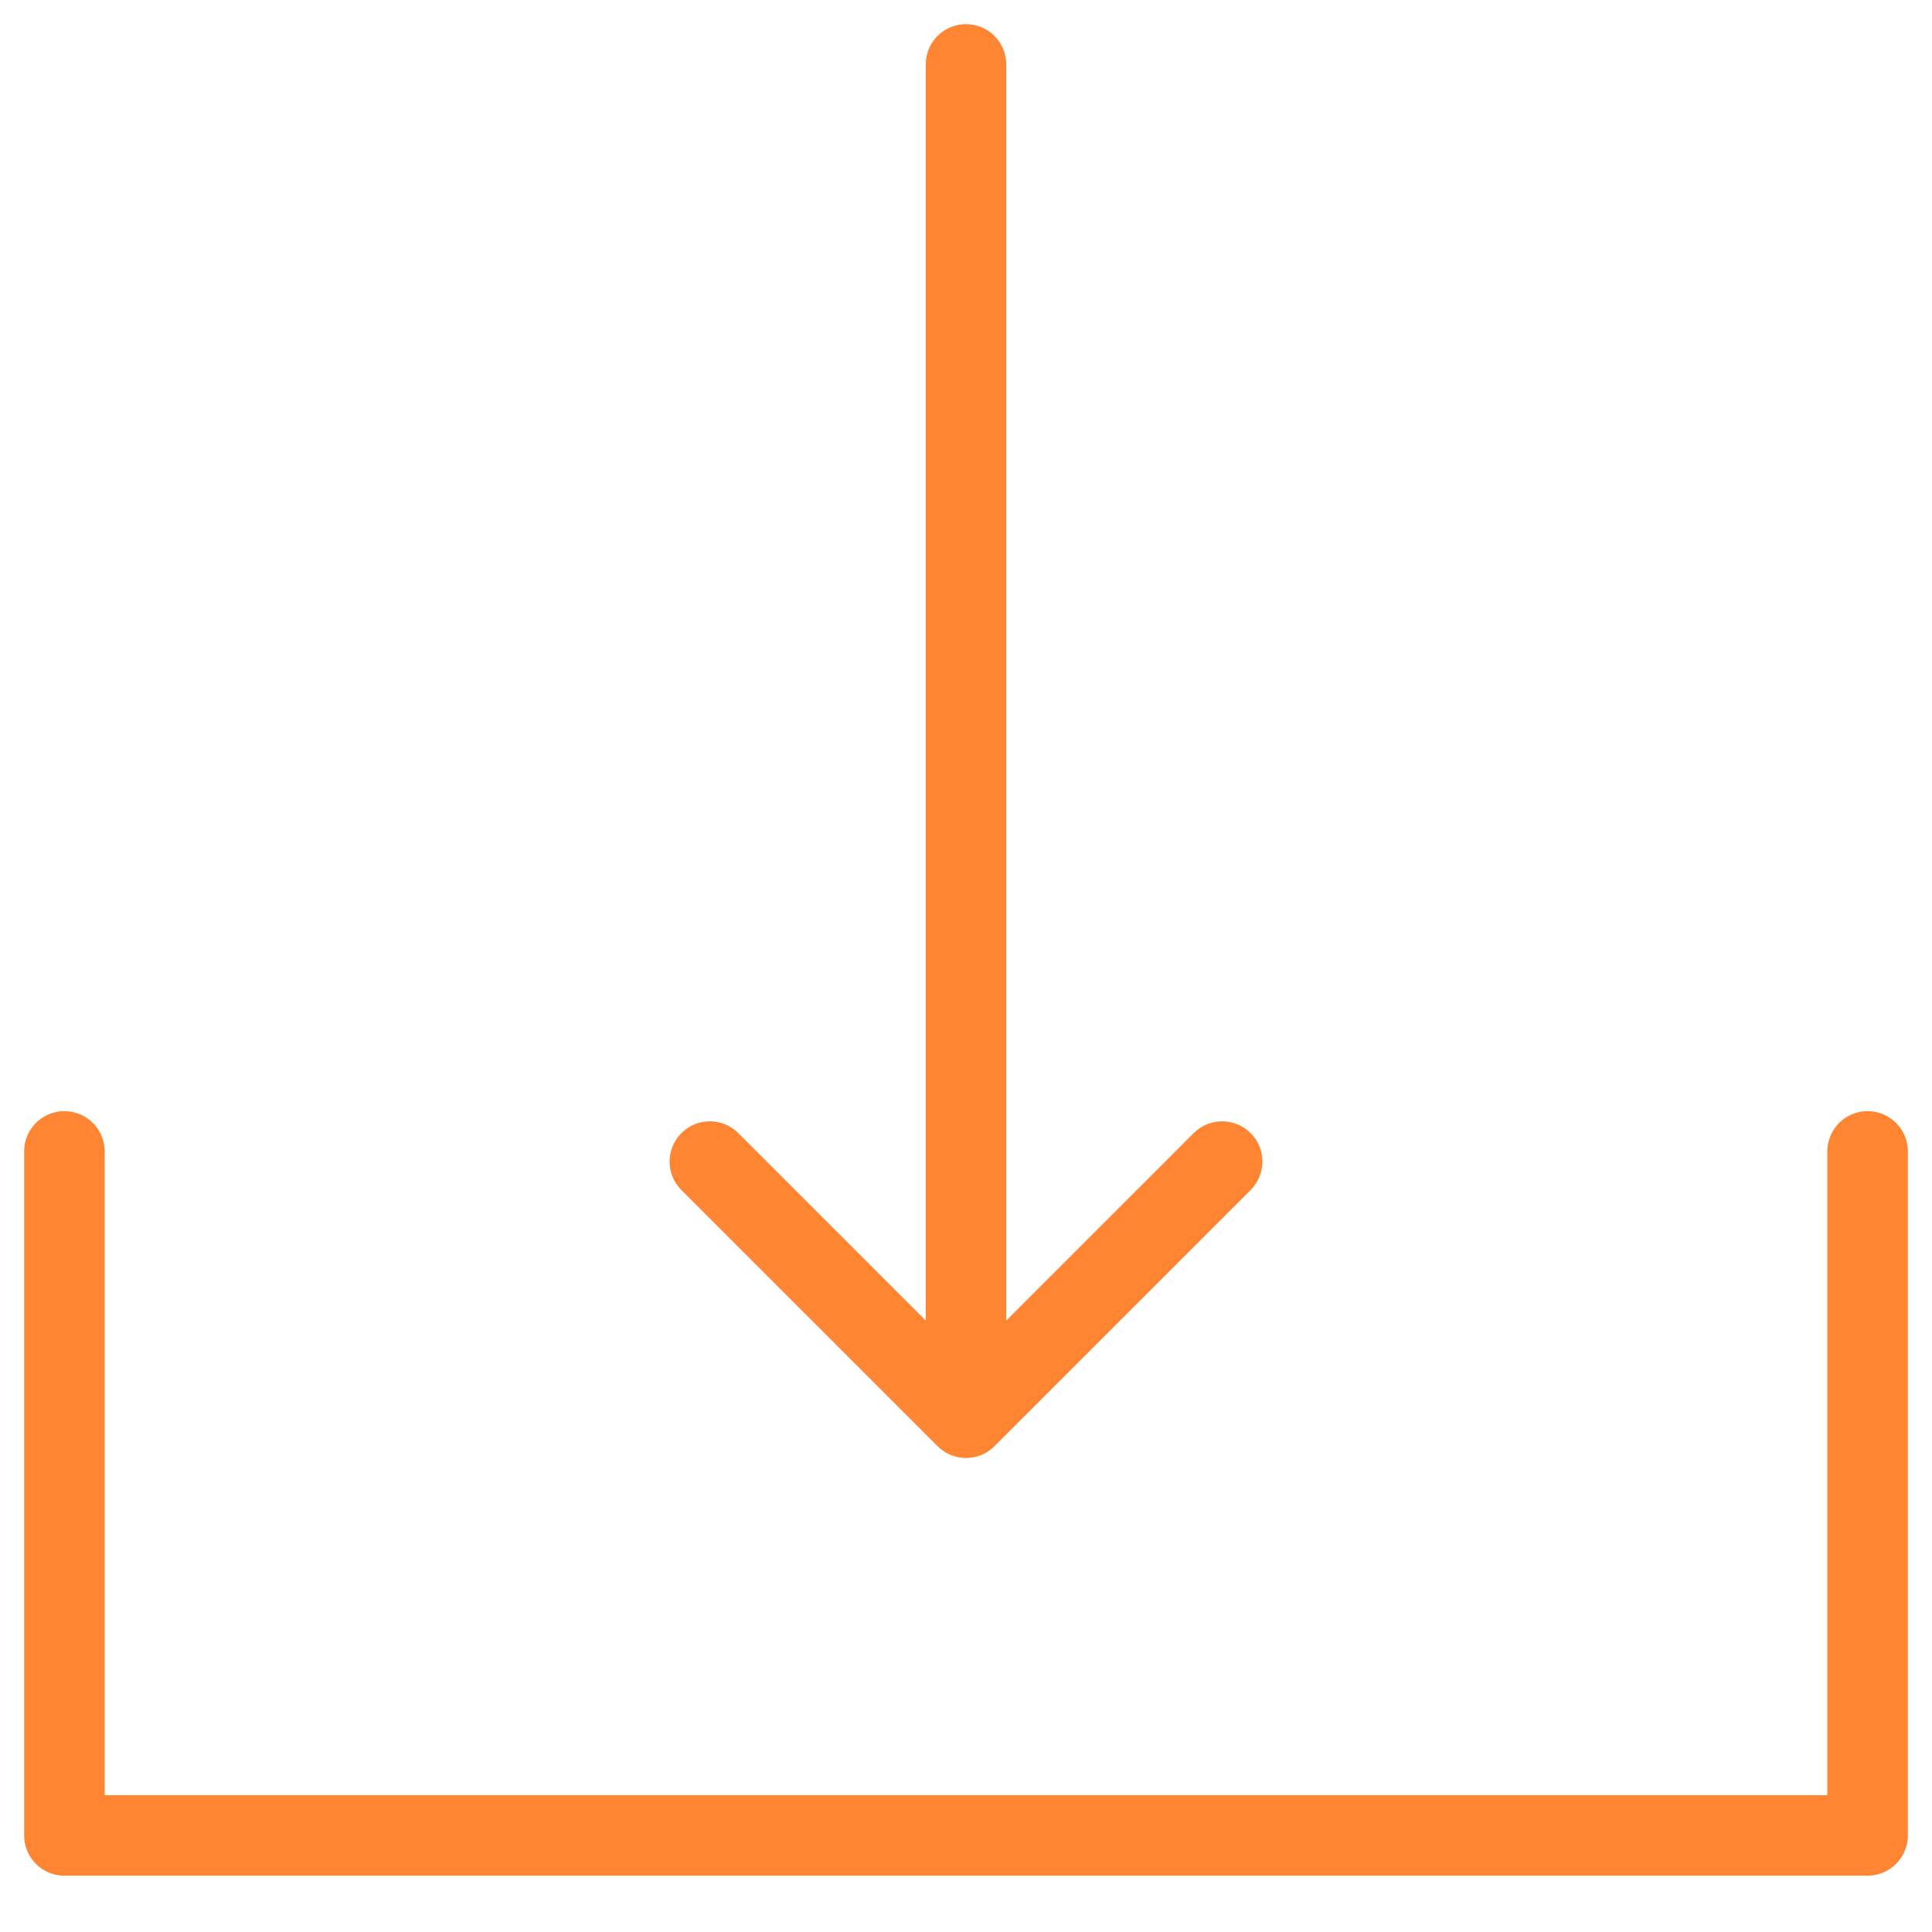 <?xml version="1.0" encoding="UTF-8"?> <svg xmlns="http://www.w3.org/2000/svg" width="60" height="60" viewBox="0 0 60 60" fill="none"><path d="M2 35.758V57H58V35.758" stroke="#FF8533" stroke-width="2.5" stroke-linecap="round" stroke-linejoin="round"></path><path d="M31.25 2C31.25 1.31 30.69 0.75 30 0.75C29.31 0.75 28.75 1.31 28.75 2L31.25 2ZM29.116 44.913C29.604 45.401 30.396 45.401 30.884 44.913L38.839 36.958C39.327 36.47 39.327 35.678 38.839 35.19C38.351 34.702 37.559 34.702 37.071 35.19L30 42.261L22.929 35.19C22.441 34.702 21.649 34.702 21.161 35.19C20.673 35.678 20.673 36.47 21.161 36.958L29.116 44.913ZM28.75 2L28.75 44.029L31.25 44.029L31.25 2L28.75 2Z" fill="#FF8533"></path></svg> 